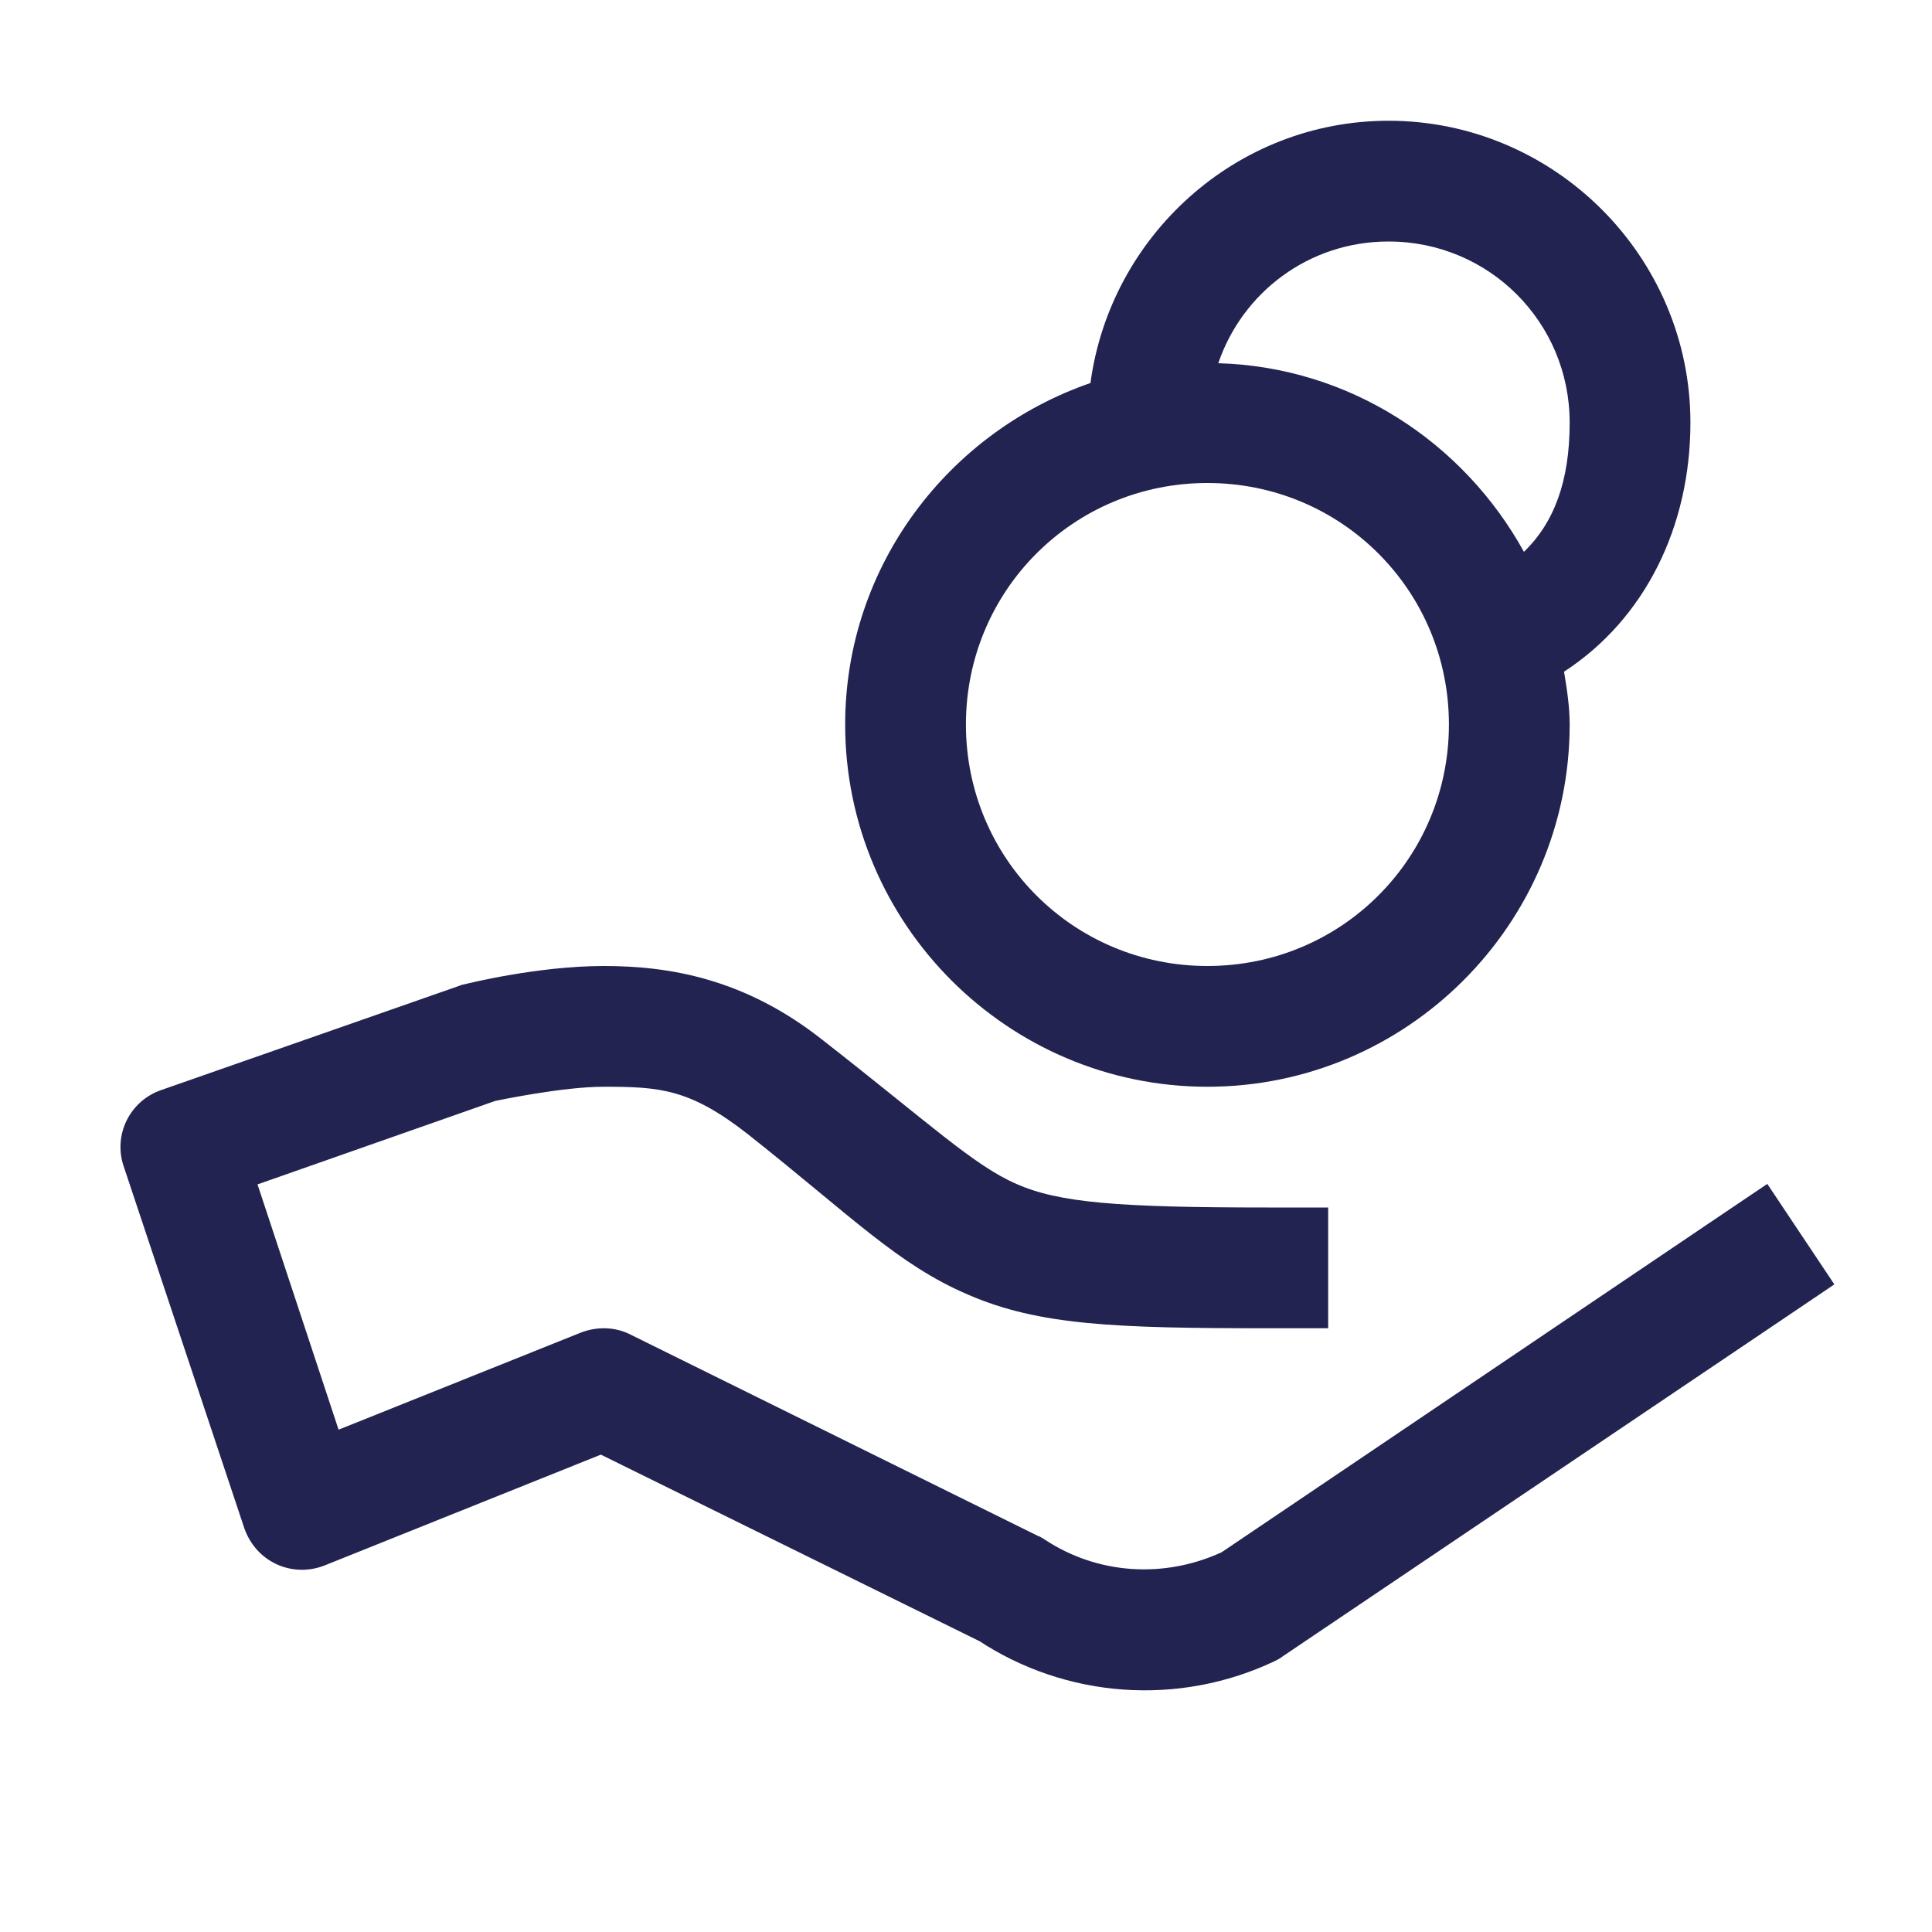 <svg width="24" height="24" viewBox="0 0 24 24" fill="none" xmlns="http://www.w3.org/2000/svg">
<path d="M17.249 1.5C15.357 1.5 13.792 2.93 13.546 4.758C11.783 5.367 10.499 7.031 10.499 9C10.499 11.479 12.521 13.5 14.999 13.5C17.478 13.5 19.499 11.479 19.499 9C19.499 8.777 19.464 8.555 19.429 8.344C20.437 7.688 20.999 6.539 20.999 5.25C20.999 3.188 19.312 1.5 17.249 1.5ZM17.249 3C18.497 3 19.499 4.002 19.499 5.25C19.499 5.977 19.306 6.492 18.931 6.855C18.181 5.496 16.769 4.559 15.134 4.512C15.433 3.633 16.259 3 17.249 3ZM14.999 6C16.663 6 17.999 7.336 17.999 9C17.999 10.664 16.663 12 14.999 12C13.335 12 11.999 10.664 11.999 9C11.999 7.336 13.335 6 14.999 6ZM7.499 12C6.673 12 5.788 12.223 5.788 12.223C5.759 12.229 5.73 12.234 5.706 12.246L2.003 13.541C1.611 13.676 1.406 14.098 1.535 14.484L3.035 18.984C3.105 19.184 3.245 19.342 3.433 19.43C3.62 19.518 3.837 19.523 4.031 19.447L7.464 18.07L12.234 20.42L12.146 20.373C13.242 21.1 14.642 21.199 15.831 20.637C15.867 20.619 15.902 20.602 15.931 20.578L22.171 16.371L22.787 15.955L21.954 14.707L21.328 15.129L15.175 19.283C14.46 19.611 13.634 19.559 12.978 19.125C12.949 19.107 12.925 19.09 12.89 19.078L7.827 16.576C7.64 16.482 7.417 16.477 7.218 16.553L4.206 17.76L3.199 14.713L6.152 13.676C6.187 13.67 6.984 13.5 7.499 13.5C8.191 13.5 8.566 13.523 9.286 14.086C10.575 15.105 11.15 15.709 12.029 16.084C12.908 16.465 13.863 16.5 15.749 16.5H16.499V15H15.749C13.886 15 13.154 14.941 12.626 14.707C12.099 14.479 11.548 13.957 10.212 12.914C9.245 12.152 8.308 12 7.499 12Z" fill="#222350"/>
</svg>
